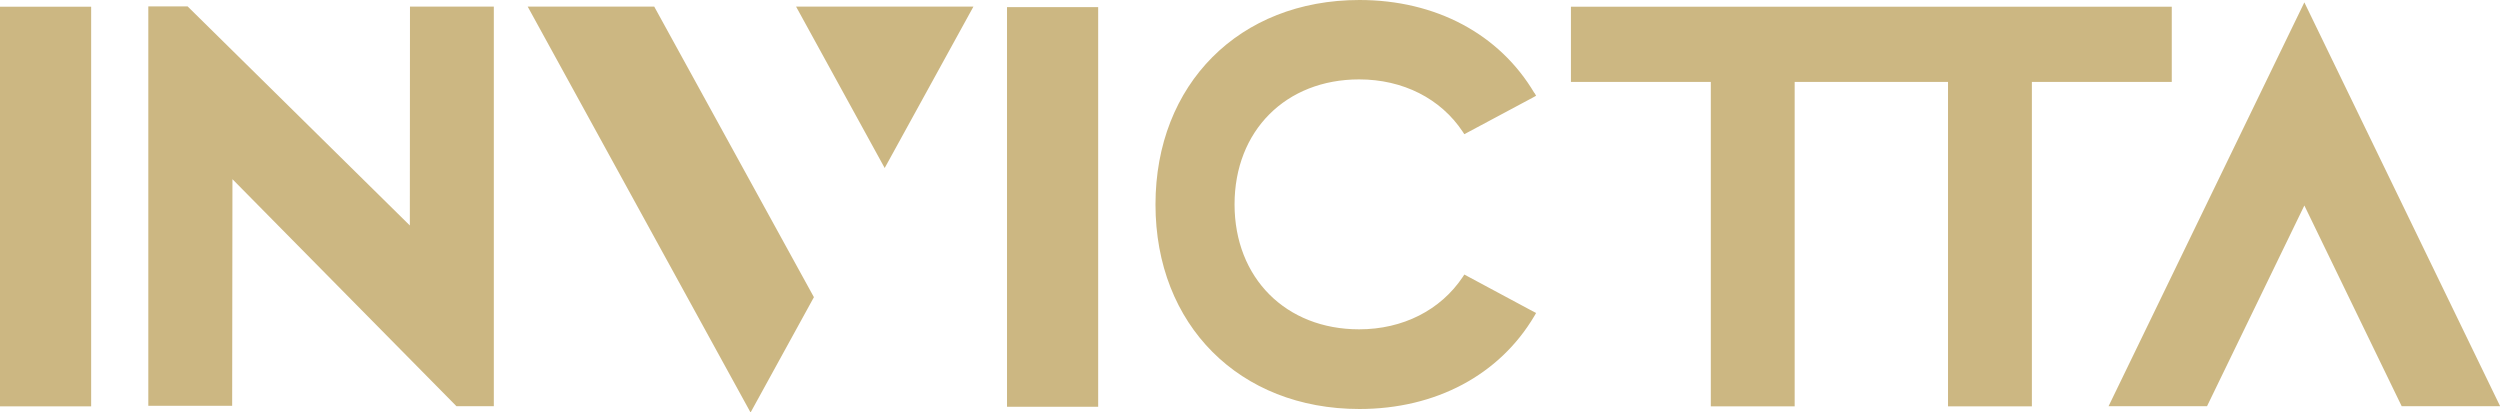 <svg width="200" height="33" viewBox="0 0 200 33" fill="none" xmlns="http://www.w3.org/2000/svg">
<g clip-path="url(#clip0_126_1676)">
<path d="M52.337 0.526H42.214L60.045 33L65.113 23.774L52.337 0.526Z" fill="#CCB782"/>
<path d="M70.775 13.441L77.876 0.526H63.685L70.775 13.441Z" fill="#CCB782"/>
<path d="M184.348 0.19L168.685 32.497H176.562L184.348 16.439L192.135 32.497H200.011L184.348 0.19Z" fill="#CCB782"/>
<path d="M122.753 7.448C119.955 2.717 114.854 0 108.753 0C99.146 0 92.439 6.732 92.439 16.36C92.439 25.988 99.146 32.72 108.753 32.72C114.854 32.72 119.955 30.003 122.753 25.273L122.888 25.038L122.585 24.881L117.146 21.963L117.023 22.153C115.247 24.814 112.225 26.346 108.731 26.346C102.865 26.346 98.764 22.231 98.764 16.349C98.764 10.467 102.865 6.352 108.731 6.352C112.236 6.352 115.259 7.884 117.023 10.545L117.146 10.735L122.585 7.828L122.888 7.66L122.753 7.425V7.448Z" fill="#CCB782"/>
<path d="M87.854 0.57H80.561V32.541H87.854V0.57Z" fill="#CCB782"/>
<path d="M7.292 0.537H0V32.508H7.292V0.537Z" fill="#CCB782"/>
<path d="M32.787 18.038L15.011 0.514H11.865V32.463H18.573L18.596 14.336L36.517 32.497H39.506V0.526H32.798L32.787 18.038Z" fill="#CCB782"/>
<path d="M173.752 0.537H125.674V6.553H136.865V32.508H143.573V6.553H155.842V32.508H162.55V6.553H173.741V0.537H173.752Z" fill="#CCB782"/>
</g>
<defs>
<clipPath id="clip0_126_1676">
<rect width="200" height="33" fill="white"/>
</clipPath>
</defs>
</svg>
